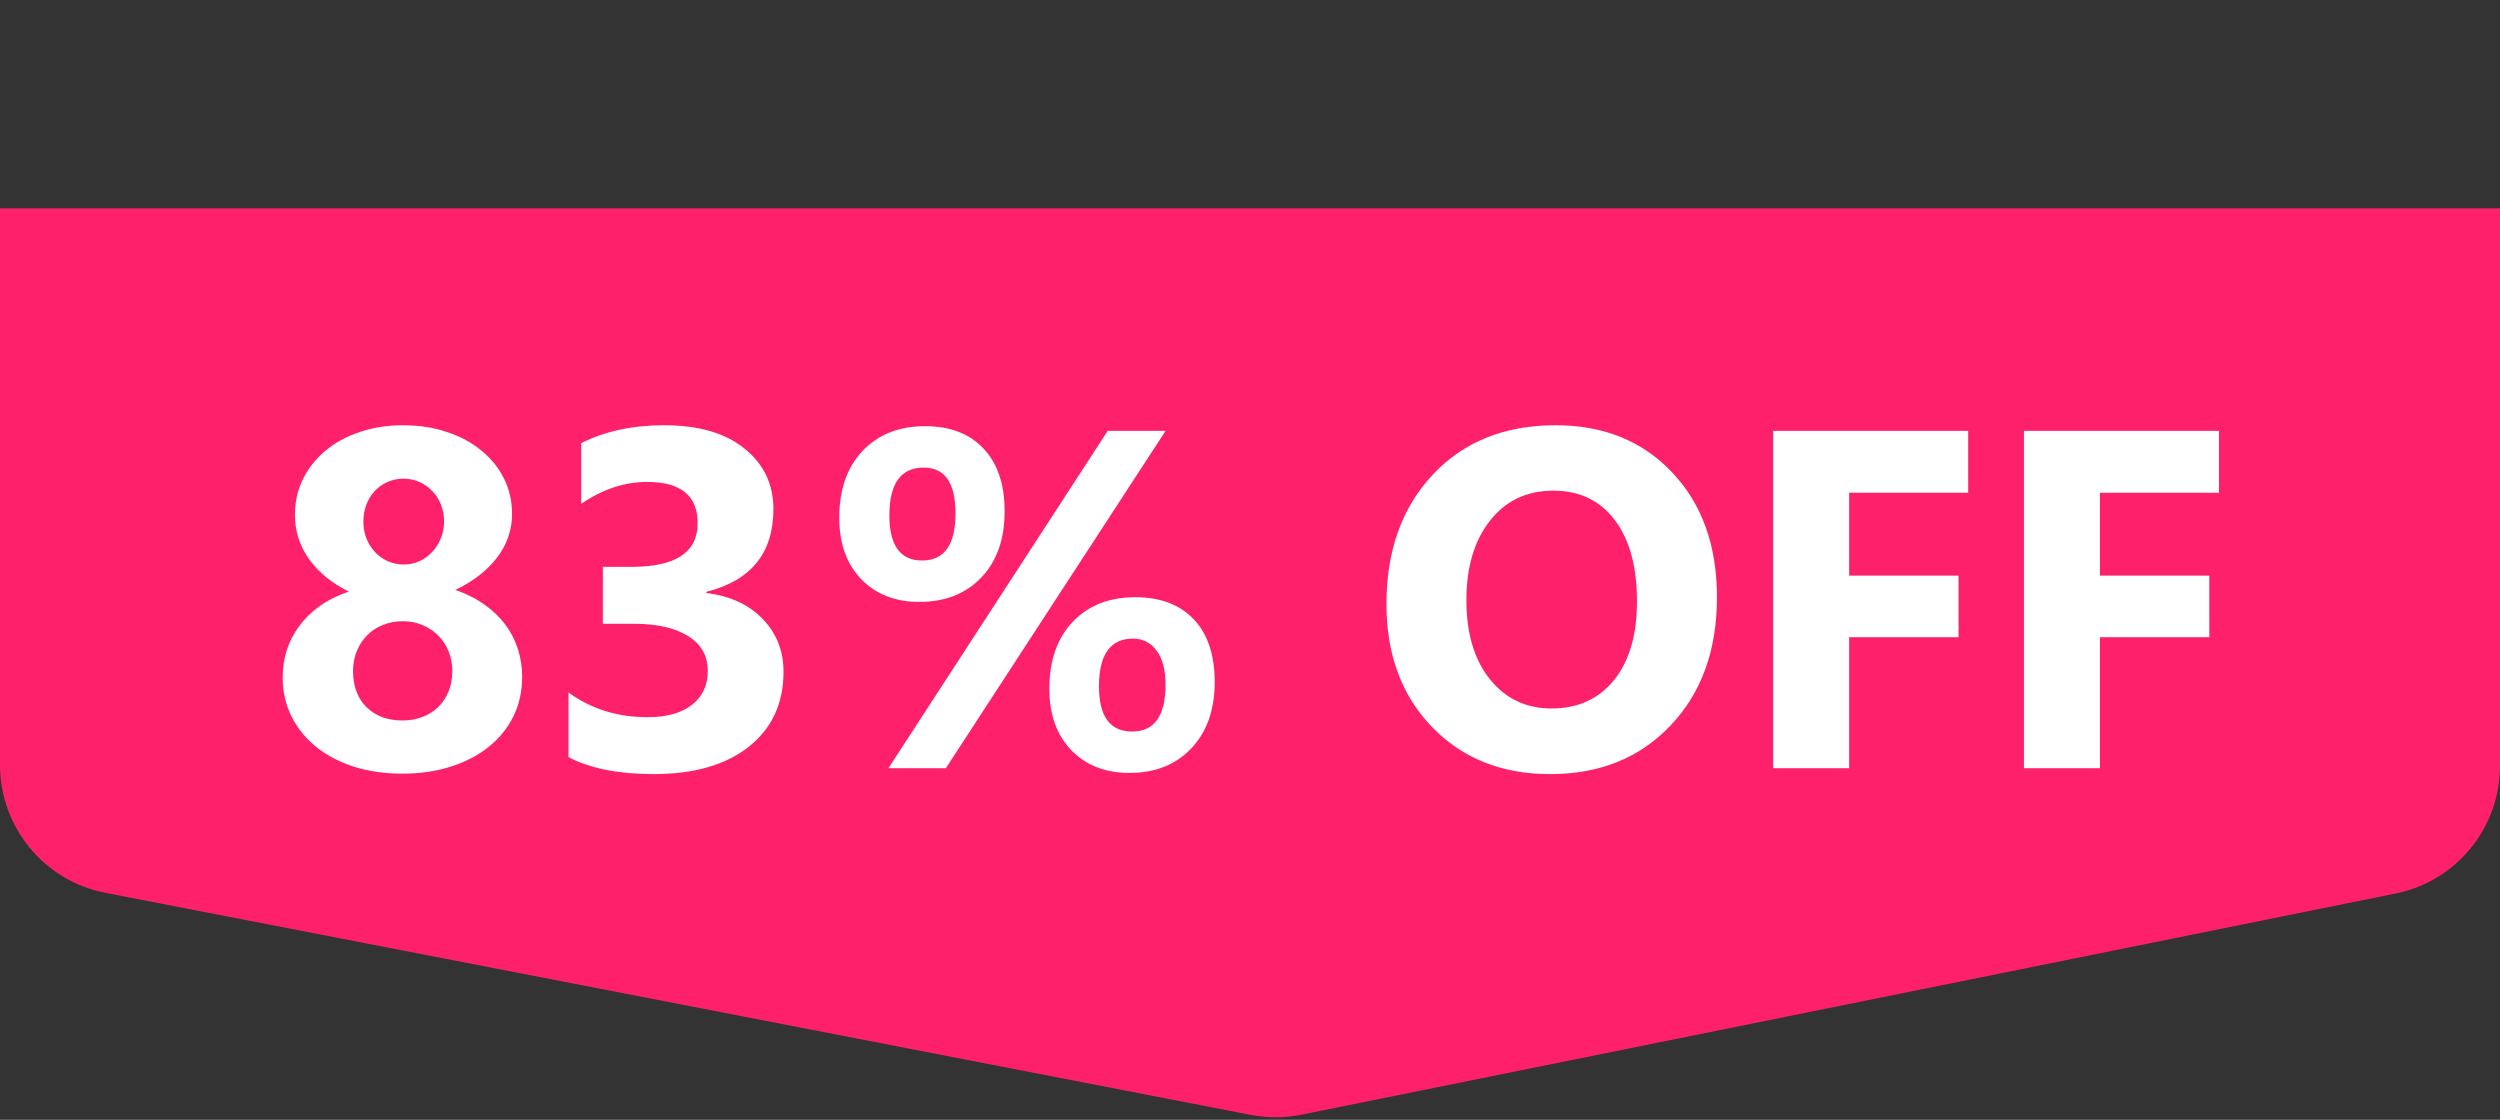 <svg width="192" height="86" viewBox="0 0 192 86" fill="none" xmlns="http://www.w3.org/2000/svg">
<rect x="0" y="0" width="192" height="86" fill="#333333" stroke="none"/>
<path d="M0 16H192V58.819C192 63.578 188.646 67.678 183.981 68.621L99.941 85.608C98.659 85.867 97.34 85.872 96.056 85.623L8.097 68.57C3.395 67.658 0 63.541 0 58.753V16Z" fill="#FF206B"/>
<path d="M21.711 52.026C21.711 51.304 21.813 50.611 22.018 49.949C22.235 49.274 22.554 48.654 22.976 48.088C23.397 47.51 23.921 46.998 24.547 46.552C25.186 46.095 25.933 45.721 26.788 45.432C25.475 44.782 24.457 43.951 23.734 42.939C23.012 41.915 22.65 40.783 22.65 39.542C22.65 38.555 22.855 37.639 23.265 36.796C23.686 35.953 24.264 35.225 24.999 34.61C25.734 33.996 26.607 33.52 27.619 33.183C28.642 32.834 29.756 32.659 30.961 32.659C32.19 32.659 33.316 32.834 34.339 33.183C35.363 33.52 36.242 33.996 36.977 34.61C37.724 35.213 38.302 35.929 38.711 36.76C39.121 37.591 39.326 38.495 39.326 39.47C39.326 40.699 38.94 41.819 38.169 42.831C37.399 43.83 36.333 44.655 34.972 45.306C35.815 45.595 36.556 45.968 37.194 46.426C37.832 46.871 38.368 47.383 38.802 47.961C39.235 48.54 39.56 49.172 39.777 49.858C39.994 50.533 40.102 51.237 40.102 51.972C40.102 53.08 39.88 54.092 39.434 55.007C38.988 55.911 38.356 56.694 37.537 57.356C36.73 58.006 35.761 58.512 34.628 58.873C33.508 59.235 32.268 59.416 30.907 59.416C29.57 59.416 28.335 59.241 27.203 58.892C26.083 58.53 25.113 58.024 24.294 57.374C23.488 56.724 22.855 55.947 22.398 55.044C21.94 54.128 21.711 53.122 21.711 52.026ZM27.113 51.539C27.113 52.129 27.203 52.659 27.384 53.128C27.564 53.598 27.823 53.996 28.161 54.321C28.498 54.646 28.895 54.899 29.353 55.08C29.823 55.248 30.347 55.333 30.925 55.333C31.479 55.333 31.985 55.242 32.442 55.062C32.912 54.881 33.316 54.628 33.653 54.303C33.99 53.977 34.255 53.58 34.448 53.11C34.641 52.641 34.737 52.117 34.737 51.539C34.737 51.021 34.647 50.527 34.466 50.057C34.285 49.587 34.026 49.184 33.689 48.847C33.352 48.497 32.948 48.22 32.478 48.016C32.021 47.811 31.503 47.709 30.925 47.709C30.383 47.709 29.877 47.805 29.407 47.998C28.938 48.178 28.534 48.443 28.197 48.792C27.86 49.13 27.595 49.533 27.402 50.003C27.209 50.473 27.113 50.984 27.113 51.539ZM27.908 40.066C27.908 40.524 27.986 40.958 28.143 41.367C28.311 41.765 28.534 42.114 28.811 42.415C29.088 42.704 29.413 42.933 29.787 43.102C30.172 43.27 30.576 43.355 30.997 43.355C31.431 43.355 31.834 43.27 32.208 43.102C32.581 42.933 32.906 42.698 33.183 42.397C33.472 42.096 33.695 41.747 33.852 41.349C34.02 40.952 34.105 40.524 34.105 40.066C34.105 39.597 34.026 39.163 33.87 38.766C33.713 38.356 33.49 38.007 33.201 37.718C32.924 37.417 32.593 37.182 32.208 37.013C31.834 36.845 31.431 36.76 30.997 36.76C30.539 36.76 30.118 36.851 29.732 37.031C29.359 37.2 29.034 37.435 28.757 37.736C28.492 38.025 28.281 38.374 28.125 38.784C27.98 39.181 27.908 39.609 27.908 40.066ZM43.662 58.151V53.183C45.396 54.447 47.419 55.08 49.732 55.08C51.189 55.08 52.322 54.766 53.128 54.14C53.947 53.514 54.357 52.641 54.357 51.52C54.357 50.364 53.851 49.473 52.839 48.847C51.84 48.22 50.461 47.907 48.702 47.907H46.299V43.535H48.522C51.894 43.535 53.58 42.415 53.58 40.175C53.58 38.067 52.285 37.013 49.696 37.013C47.961 37.013 46.275 37.573 44.637 38.693V34.032C46.456 33.117 48.576 32.659 50.997 32.659C53.646 32.659 55.706 33.255 57.175 34.448C58.657 35.64 59.398 37.188 59.398 39.091C59.398 42.475 57.681 44.595 54.248 45.45V45.541C56.079 45.769 57.525 46.438 58.584 47.546C59.644 48.642 60.174 49.991 60.174 51.593C60.174 54.014 59.289 55.929 57.519 57.338C55.748 58.747 53.303 59.452 50.184 59.452C47.51 59.452 45.336 59.018 43.662 58.151ZM70.599 46.227C68.756 46.227 67.268 45.643 66.136 44.475C65.016 43.306 64.456 41.734 64.456 39.759C64.456 37.603 65.052 35.893 66.245 34.628C67.449 33.364 69.051 32.731 71.05 32.731C72.965 32.731 74.459 33.303 75.531 34.448C76.615 35.592 77.157 37.2 77.157 39.272C77.157 41.403 76.561 43.096 75.368 44.348C74.176 45.601 72.586 46.227 70.599 46.227ZM70.942 35.911C69.183 35.911 68.304 37.134 68.304 39.579C68.304 41.891 69.141 43.047 70.815 43.047C72.526 43.047 73.381 41.843 73.381 39.434C73.381 37.085 72.568 35.911 70.942 35.911ZM89.514 33.093L72.64 59H68.232L85.07 33.093H89.514ZM86.732 59.361C84.889 59.361 83.402 58.777 82.269 57.609C81.149 56.441 80.589 54.869 80.589 52.894C80.589 50.738 81.186 49.027 82.378 47.763C83.582 46.498 85.184 45.866 87.184 45.866C89.111 45.866 90.61 46.432 91.682 47.564C92.754 48.696 93.29 50.298 93.29 52.37C93.29 54.502 92.694 56.2 91.501 57.464C90.309 58.729 88.719 59.361 86.732 59.361ZM87.021 49.045C85.275 49.045 84.401 50.268 84.401 52.713C84.401 55.025 85.251 56.182 86.949 56.182C88.659 56.182 89.514 54.977 89.514 52.568C89.514 51.448 89.285 50.581 88.828 49.967C88.37 49.352 87.768 49.045 87.021 49.045ZM119.053 59.452C115.343 59.452 112.32 58.247 109.983 55.838C107.647 53.417 106.479 50.268 106.479 46.39C106.479 42.295 107.665 38.982 110.038 36.453C112.41 33.924 115.554 32.659 119.468 32.659C123.166 32.659 126.153 33.87 128.429 36.291C130.718 38.711 131.862 41.903 131.862 45.866C131.862 49.937 130.675 53.219 128.303 55.712C125.942 58.205 122.859 59.452 119.053 59.452ZM119.306 37.682C117.258 37.682 115.632 38.453 114.428 39.994C113.223 41.524 112.621 43.553 112.621 46.083C112.621 48.648 113.223 50.677 114.428 52.171C115.632 53.664 117.21 54.411 119.161 54.411C121.173 54.411 122.768 53.688 123.949 52.243C125.129 50.786 125.719 48.768 125.719 46.191C125.719 43.505 125.147 41.415 124.003 39.922C122.859 38.428 121.293 37.682 119.306 37.682ZM151.157 37.844H142.015V44.204H150.416V48.937H142.015V59H136.18V33.093H151.157V37.844ZM170.416 37.844H161.274V44.204H169.675V48.937H161.274V59H155.438V33.093H170.416V37.844Z" fill="white"/>
</svg>
